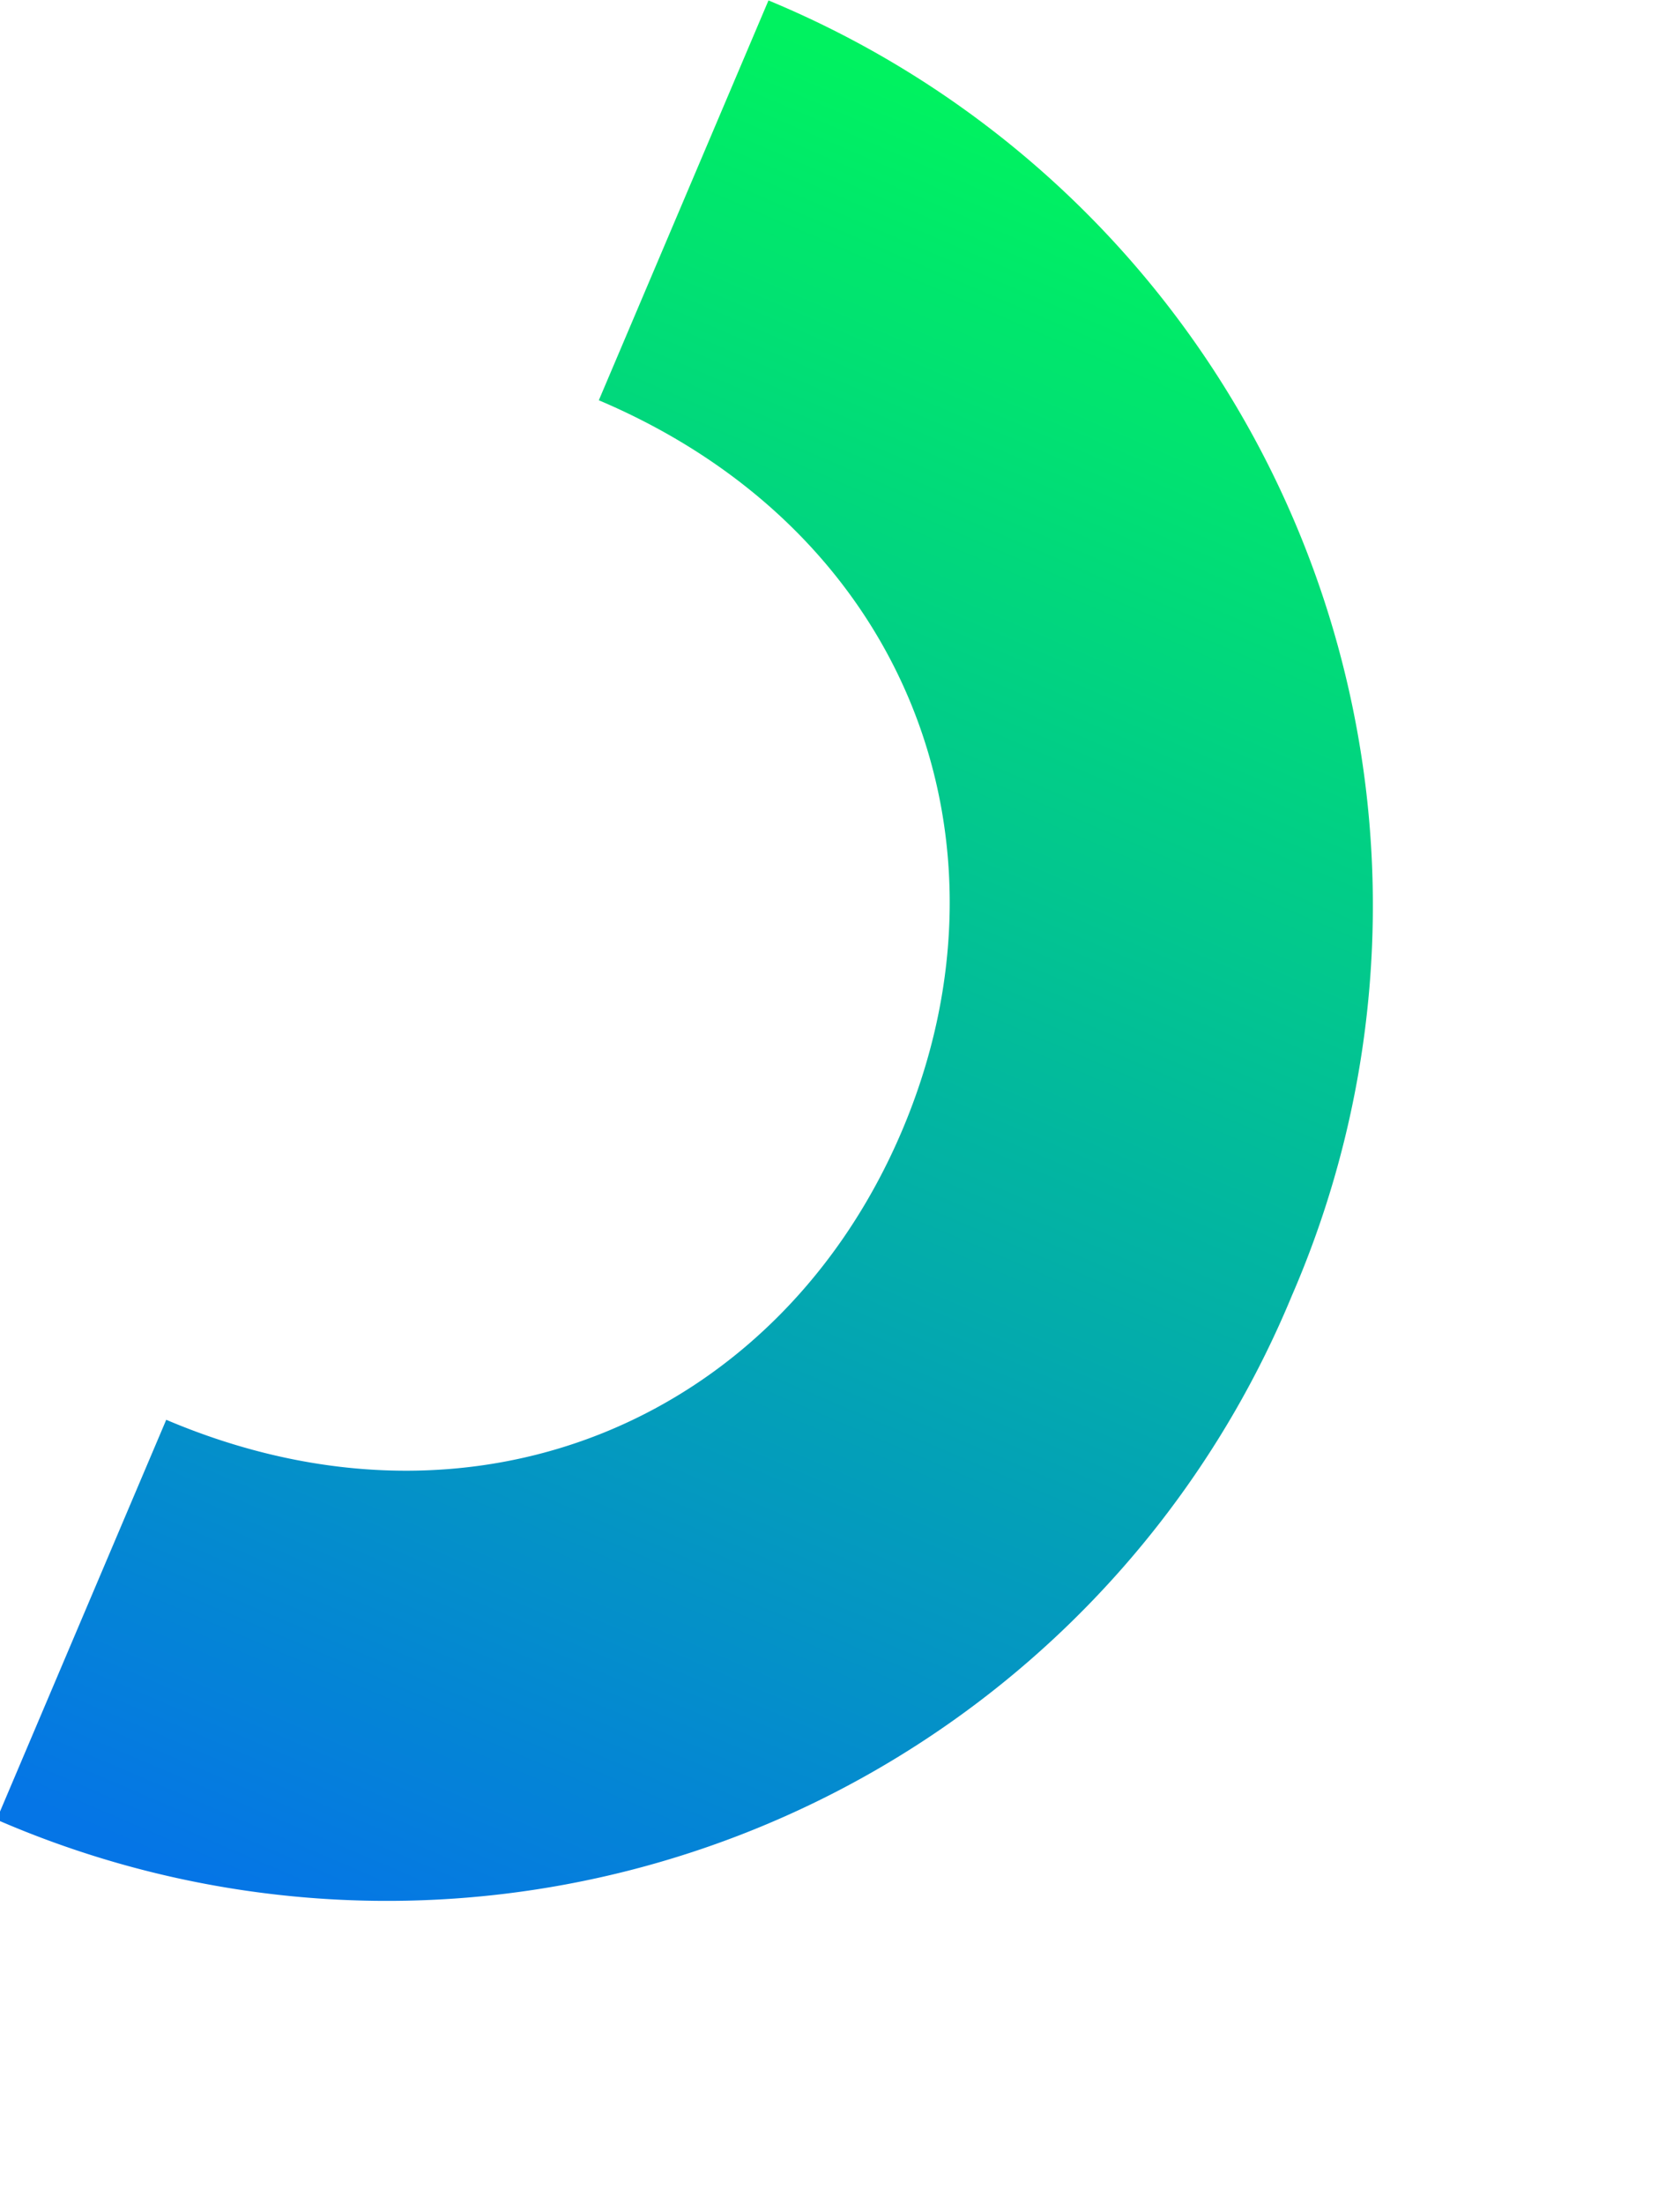 <svg xmlns="http://www.w3.org/2000/svg" xmlns:xlink="http://www.w3.org/1999/xlink" width="72.432" height="94.978" viewBox="0 0 72.432 94.978">
  <defs>
    <linearGradient id="linear-gradient" x1="0.5" x2="0.5" y2="1" gradientUnits="objectBoundingBox">
      <stop offset="0" stop-color="#00f260"/>
      <stop offset="1" stop-color="#0575e6"/>
    </linearGradient>
  </defs>
  <g id="Group_197" data-name="Group 197" transform="matrix(0.921, 0.391, -0.391, 0.921, 250.705, -54.812)">
    <path id="Path_2628" data-name="Path 2628" d="M-178.745,201.826c14.615,0,24.319-10.523,24.319-23.851s-9.7-23.85-24.319-23.85V135.418a42.193,42.193,0,0,1,42.558,42.557,42.193,42.193,0,0,1-42.558,42.558Z" fill="url(#linear-gradient)"/>
  </g>
</svg>
